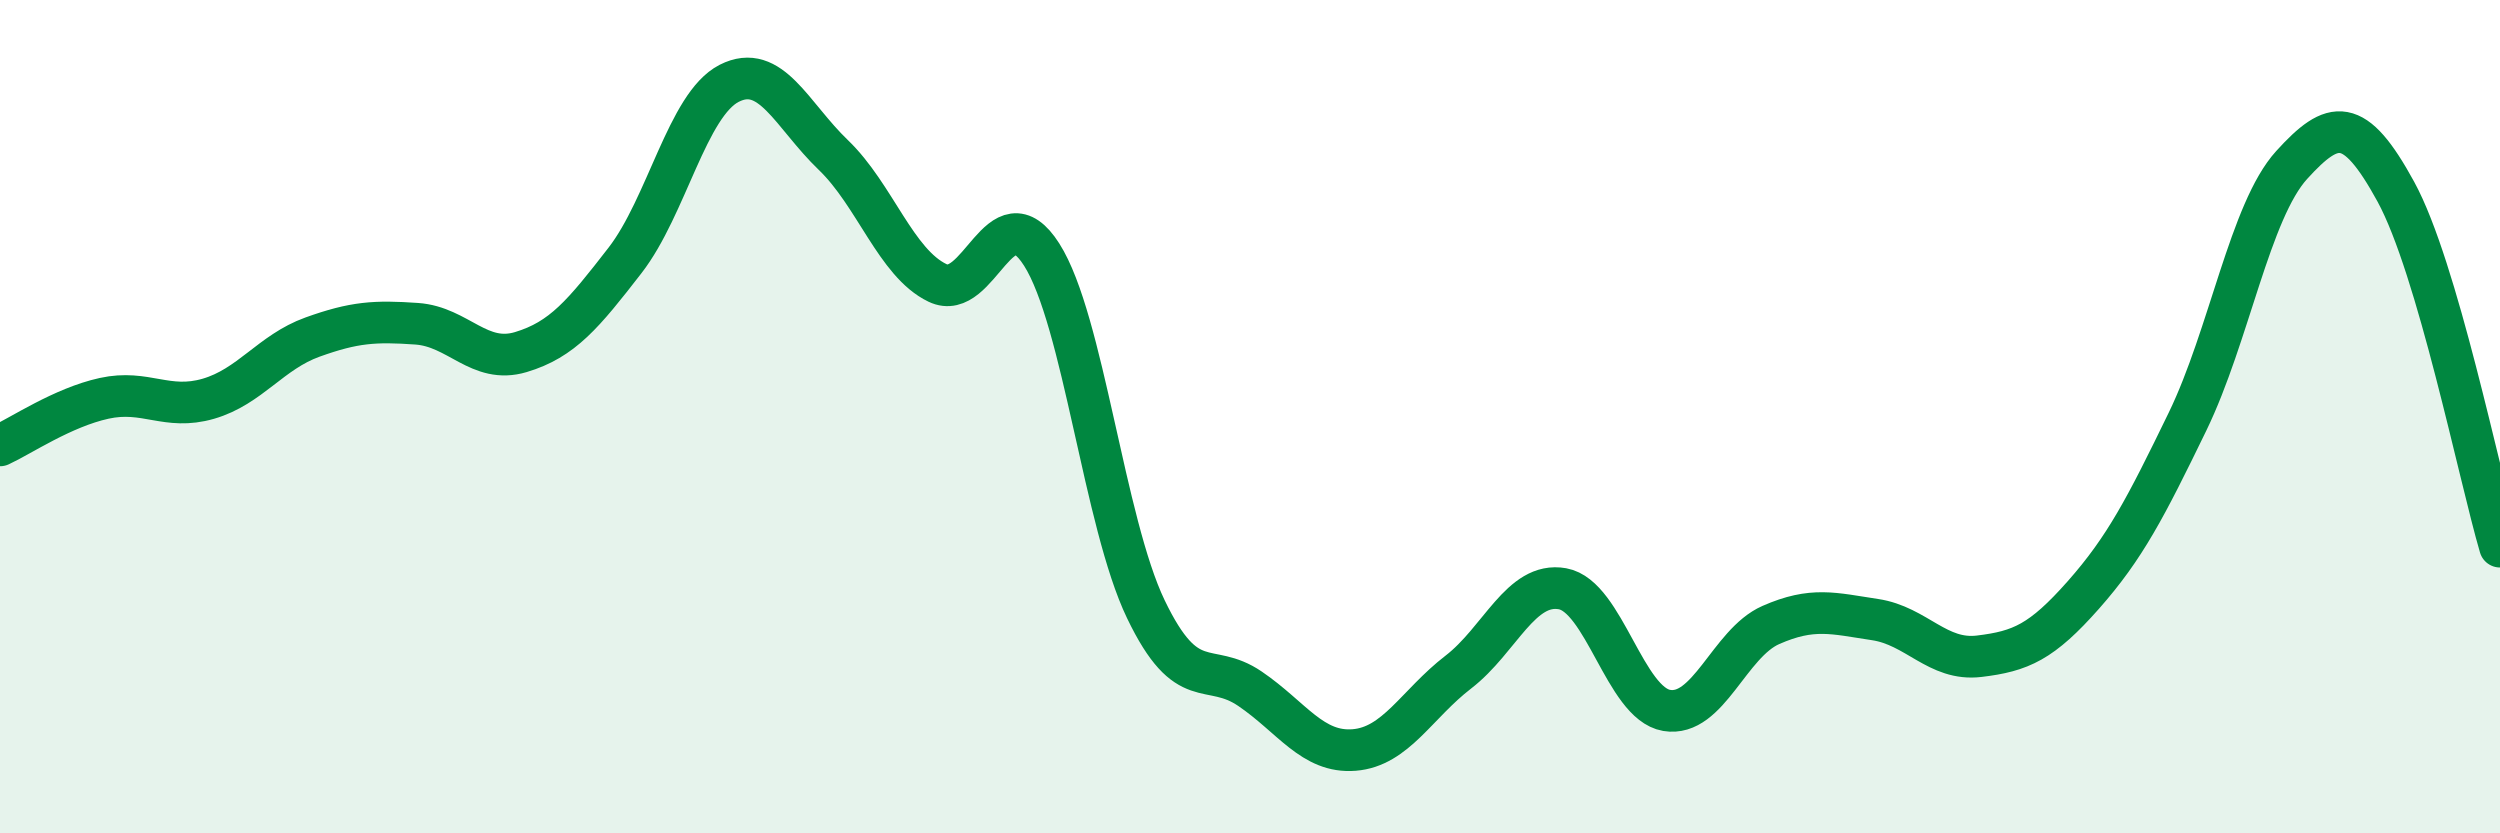 
    <svg width="60" height="20" viewBox="0 0 60 20" xmlns="http://www.w3.org/2000/svg">
      <path
        d="M 0,10.69 C 0.5,10.46 1.5,9.78 2.5,9.56 C 3.5,9.34 4,9.86 5,9.57 C 6,9.28 6.5,8.45 7.5,8.09 C 8.5,7.73 9,7.7 10,7.77 C 11,7.84 11.5,8.75 12.5,8.45 C 13.5,8.15 14,7.54 15,6.25 C 16,4.96 16.5,2.51 17.5,2 C 18.5,1.49 19,2.76 20,3.72 C 21,4.68 21.5,6.31 22.5,6.79 C 23.5,7.27 24,4.54 25,6.11 C 26,7.68 26.5,12.54 27.5,14.62 C 28.5,16.7 29,15.85 30,16.53 C 31,17.21 31.5,18.08 32.5,18 C 33.5,17.92 34,16.9 35,16.13 C 36,15.36 36.5,13.95 37.5,14.13 C 38.5,14.31 39,16.88 40,17.05 C 41,17.22 41.5,15.44 42.5,15 C 43.5,14.56 44,14.72 45,14.87 C 46,15.02 46.5,15.87 47.5,15.75 C 48.5,15.63 49,15.41 50,14.28 C 51,13.15 51.5,12.18 52.5,10.12 C 53.5,8.06 54,5.06 55,3.96 C 56,2.86 56.5,2.77 57.5,4.6 C 58.5,6.43 59.5,11.42 60,13.12L60 20L0 20Z"
        fill="#008740"
        opacity="0.1"
        stroke-linecap="round"
        stroke-linejoin="round"
      />
      <path
        d="M 0,10.69 C 0.5,10.46 1.5,9.78 2.5,9.56 C 3.5,9.34 4,9.86 5,9.57 C 6,9.28 6.5,8.45 7.5,8.09 C 8.5,7.73 9,7.7 10,7.77 C 11,7.84 11.5,8.75 12.5,8.45 C 13.5,8.15 14,7.54 15,6.25 C 16,4.96 16.5,2.51 17.5,2 C 18.5,1.49 19,2.76 20,3.72 C 21,4.68 21.5,6.31 22.5,6.79 C 23.5,7.27 24,4.54 25,6.11 C 26,7.68 26.5,12.54 27.5,14.62 C 28.5,16.7 29,15.85 30,16.53 C 31,17.21 31.5,18.08 32.5,18 C 33.5,17.92 34,16.9 35,16.13 C 36,15.36 36.5,13.95 37.5,14.13 C 38.5,14.31 39,16.88 40,17.05 C 41,17.22 41.5,15.44 42.5,15 C 43.5,14.56 44,14.72 45,14.87 C 46,15.02 46.5,15.87 47.5,15.75 C 48.5,15.63 49,15.41 50,14.28 C 51,13.15 51.5,12.18 52.5,10.12 C 53.5,8.06 54,5.06 55,3.96 C 56,2.86 56.5,2.77 57.5,4.6 C 58.5,6.43 59.5,11.42 60,13.12"
        stroke="#008740"
        stroke-width="1"
        fill="none"
        stroke-linecap="round"
        stroke-linejoin="round"
      />
    </svg>
  